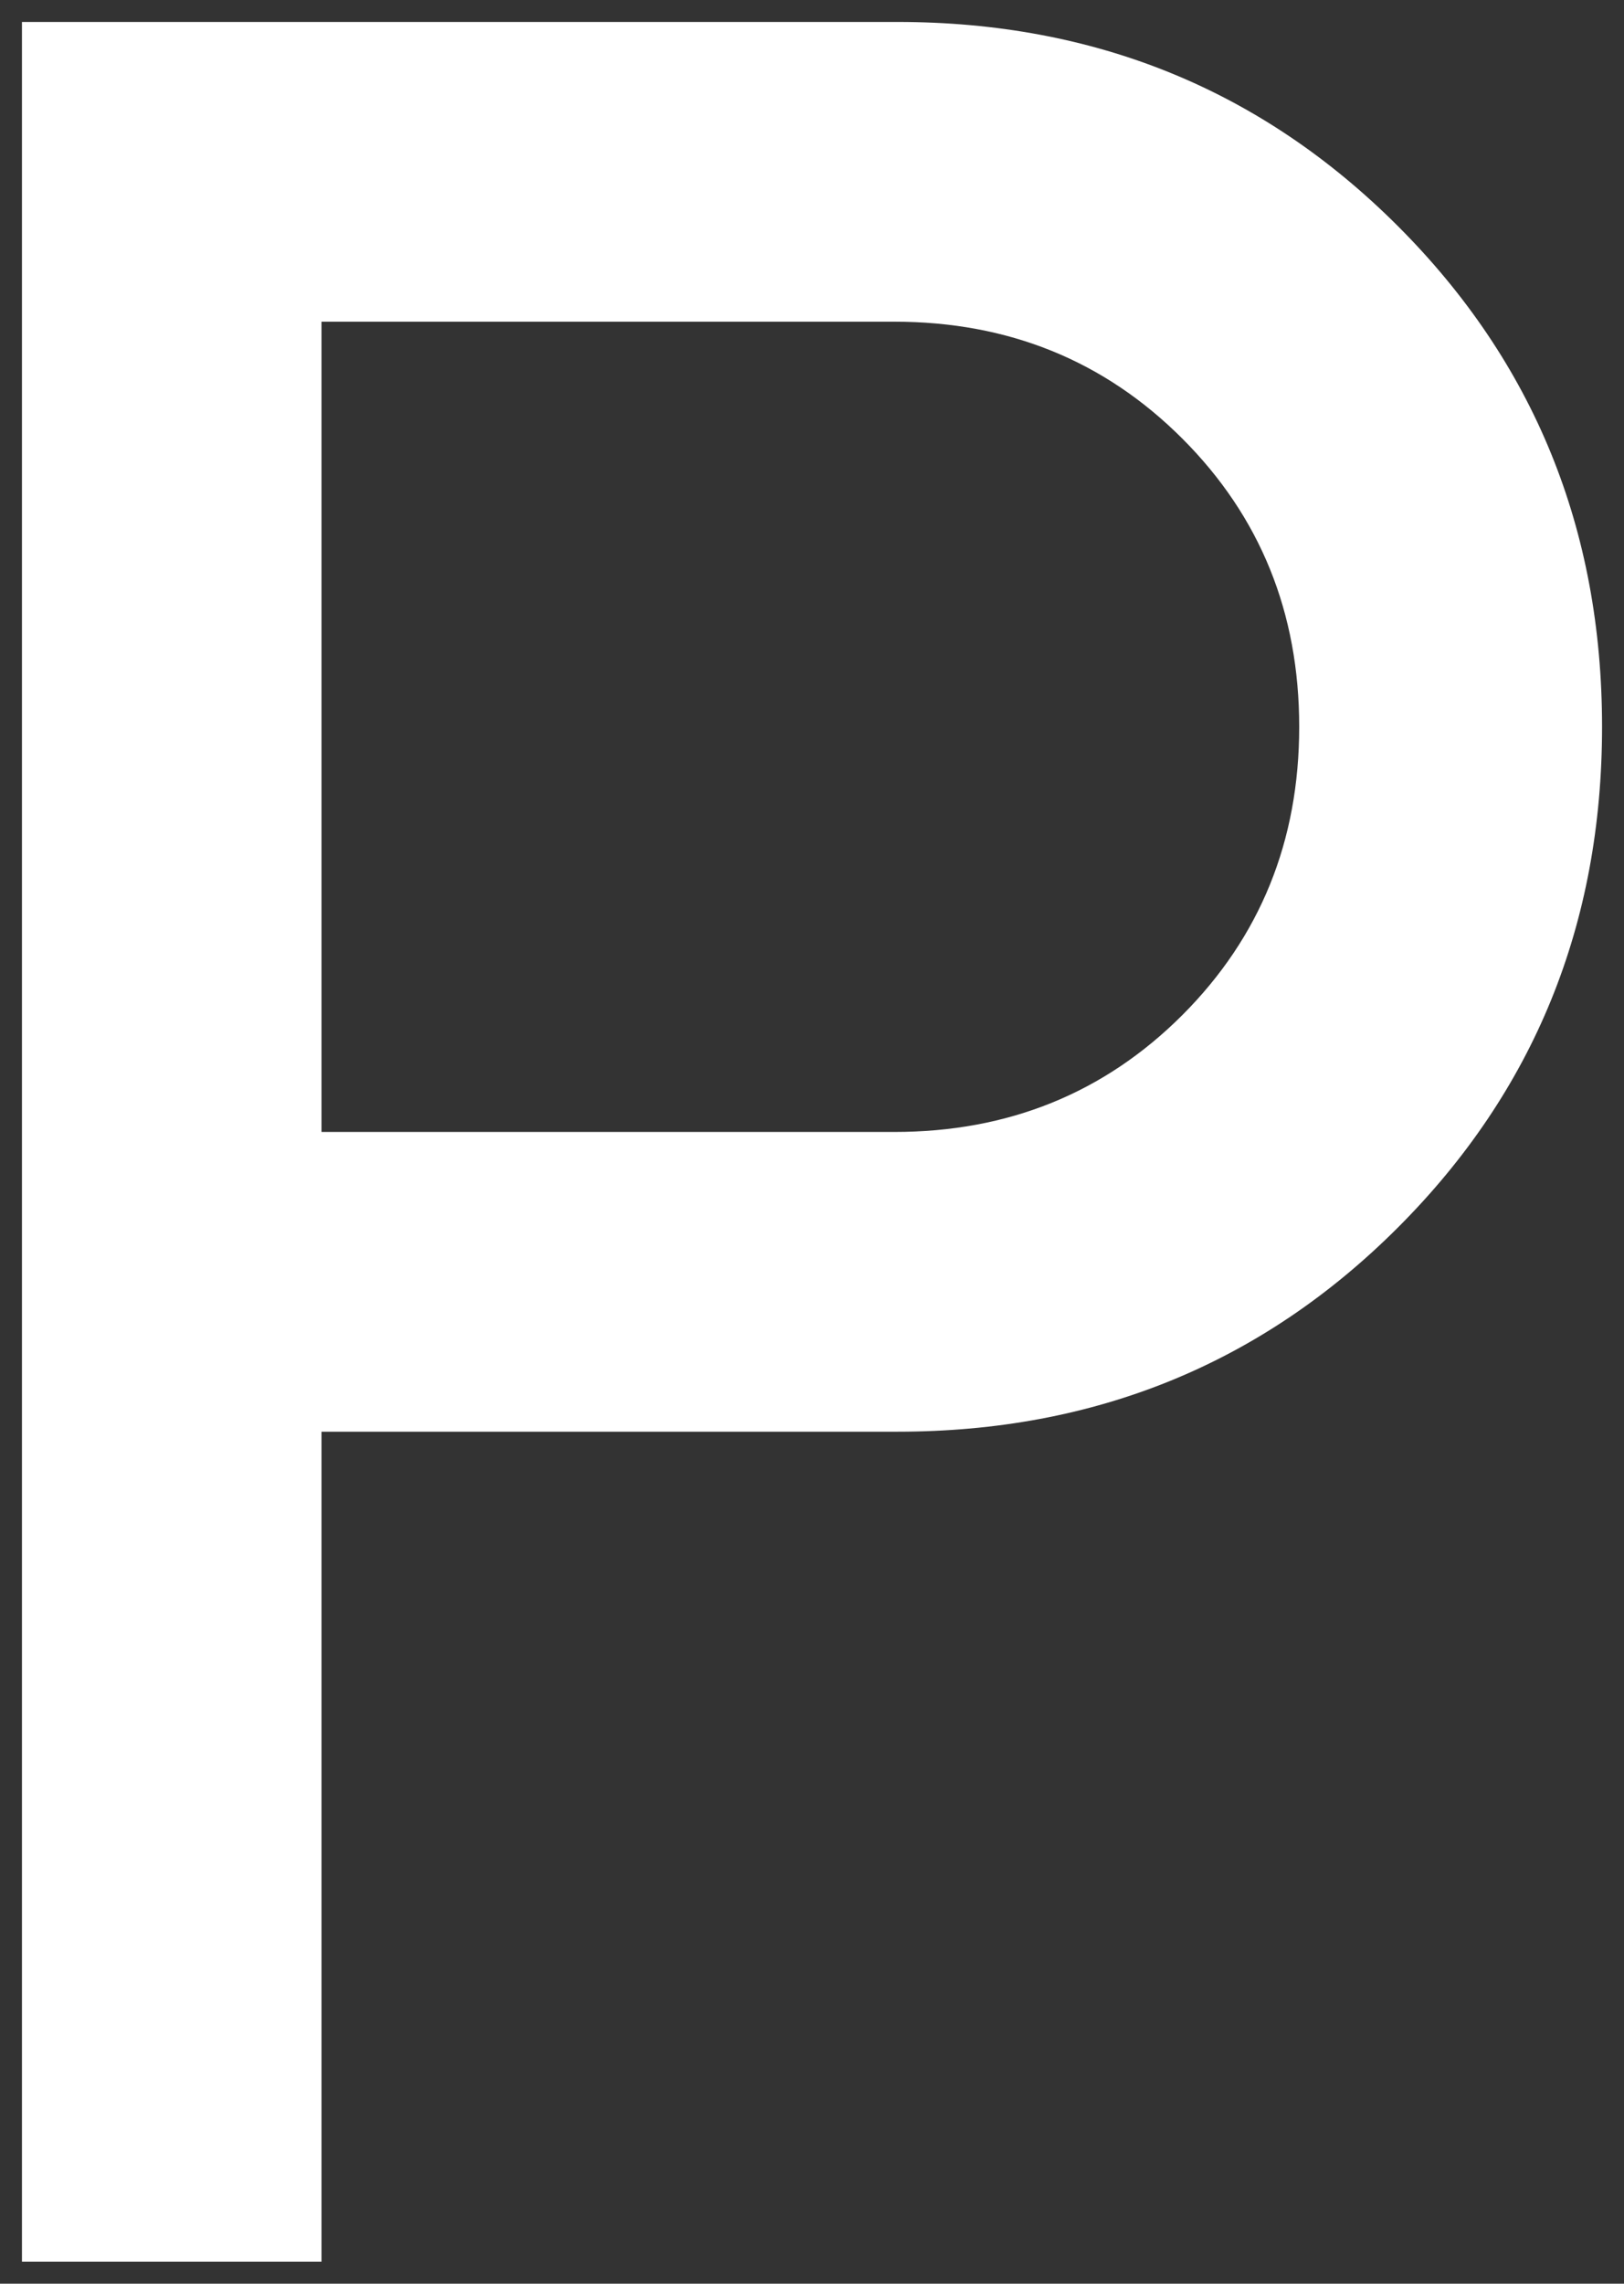 <svg width="37" height="52" viewBox="0 0 37 52" fill="none" xmlns="http://www.w3.org/2000/svg">
<rect x="0" y="0" width="37" height="52" fill="#333333" stroke="none"/>
<path d="M0.5 51.5V0.5H20.45C24.95 0.5 28.75 2.05 31.85 5.15C34.95 8.25 36.5 12.05 36.5 16.55C36.5 21.05 34.95 24.85 31.85 27.95C28.75 31.05 24.95 32.6 20.45 32.6H7.325V51.5H0.5ZM7.325 25.775H20.375C22.975 25.775 25.163 24.887 26.938 23.113C28.712 21.337 29.6 19.15 29.6 16.55C29.6 13.95 28.712 11.762 26.938 9.988C25.163 8.213 22.975 7.325 20.375 7.325H7.325V25.775Z" fill="white"/>
</svg>
